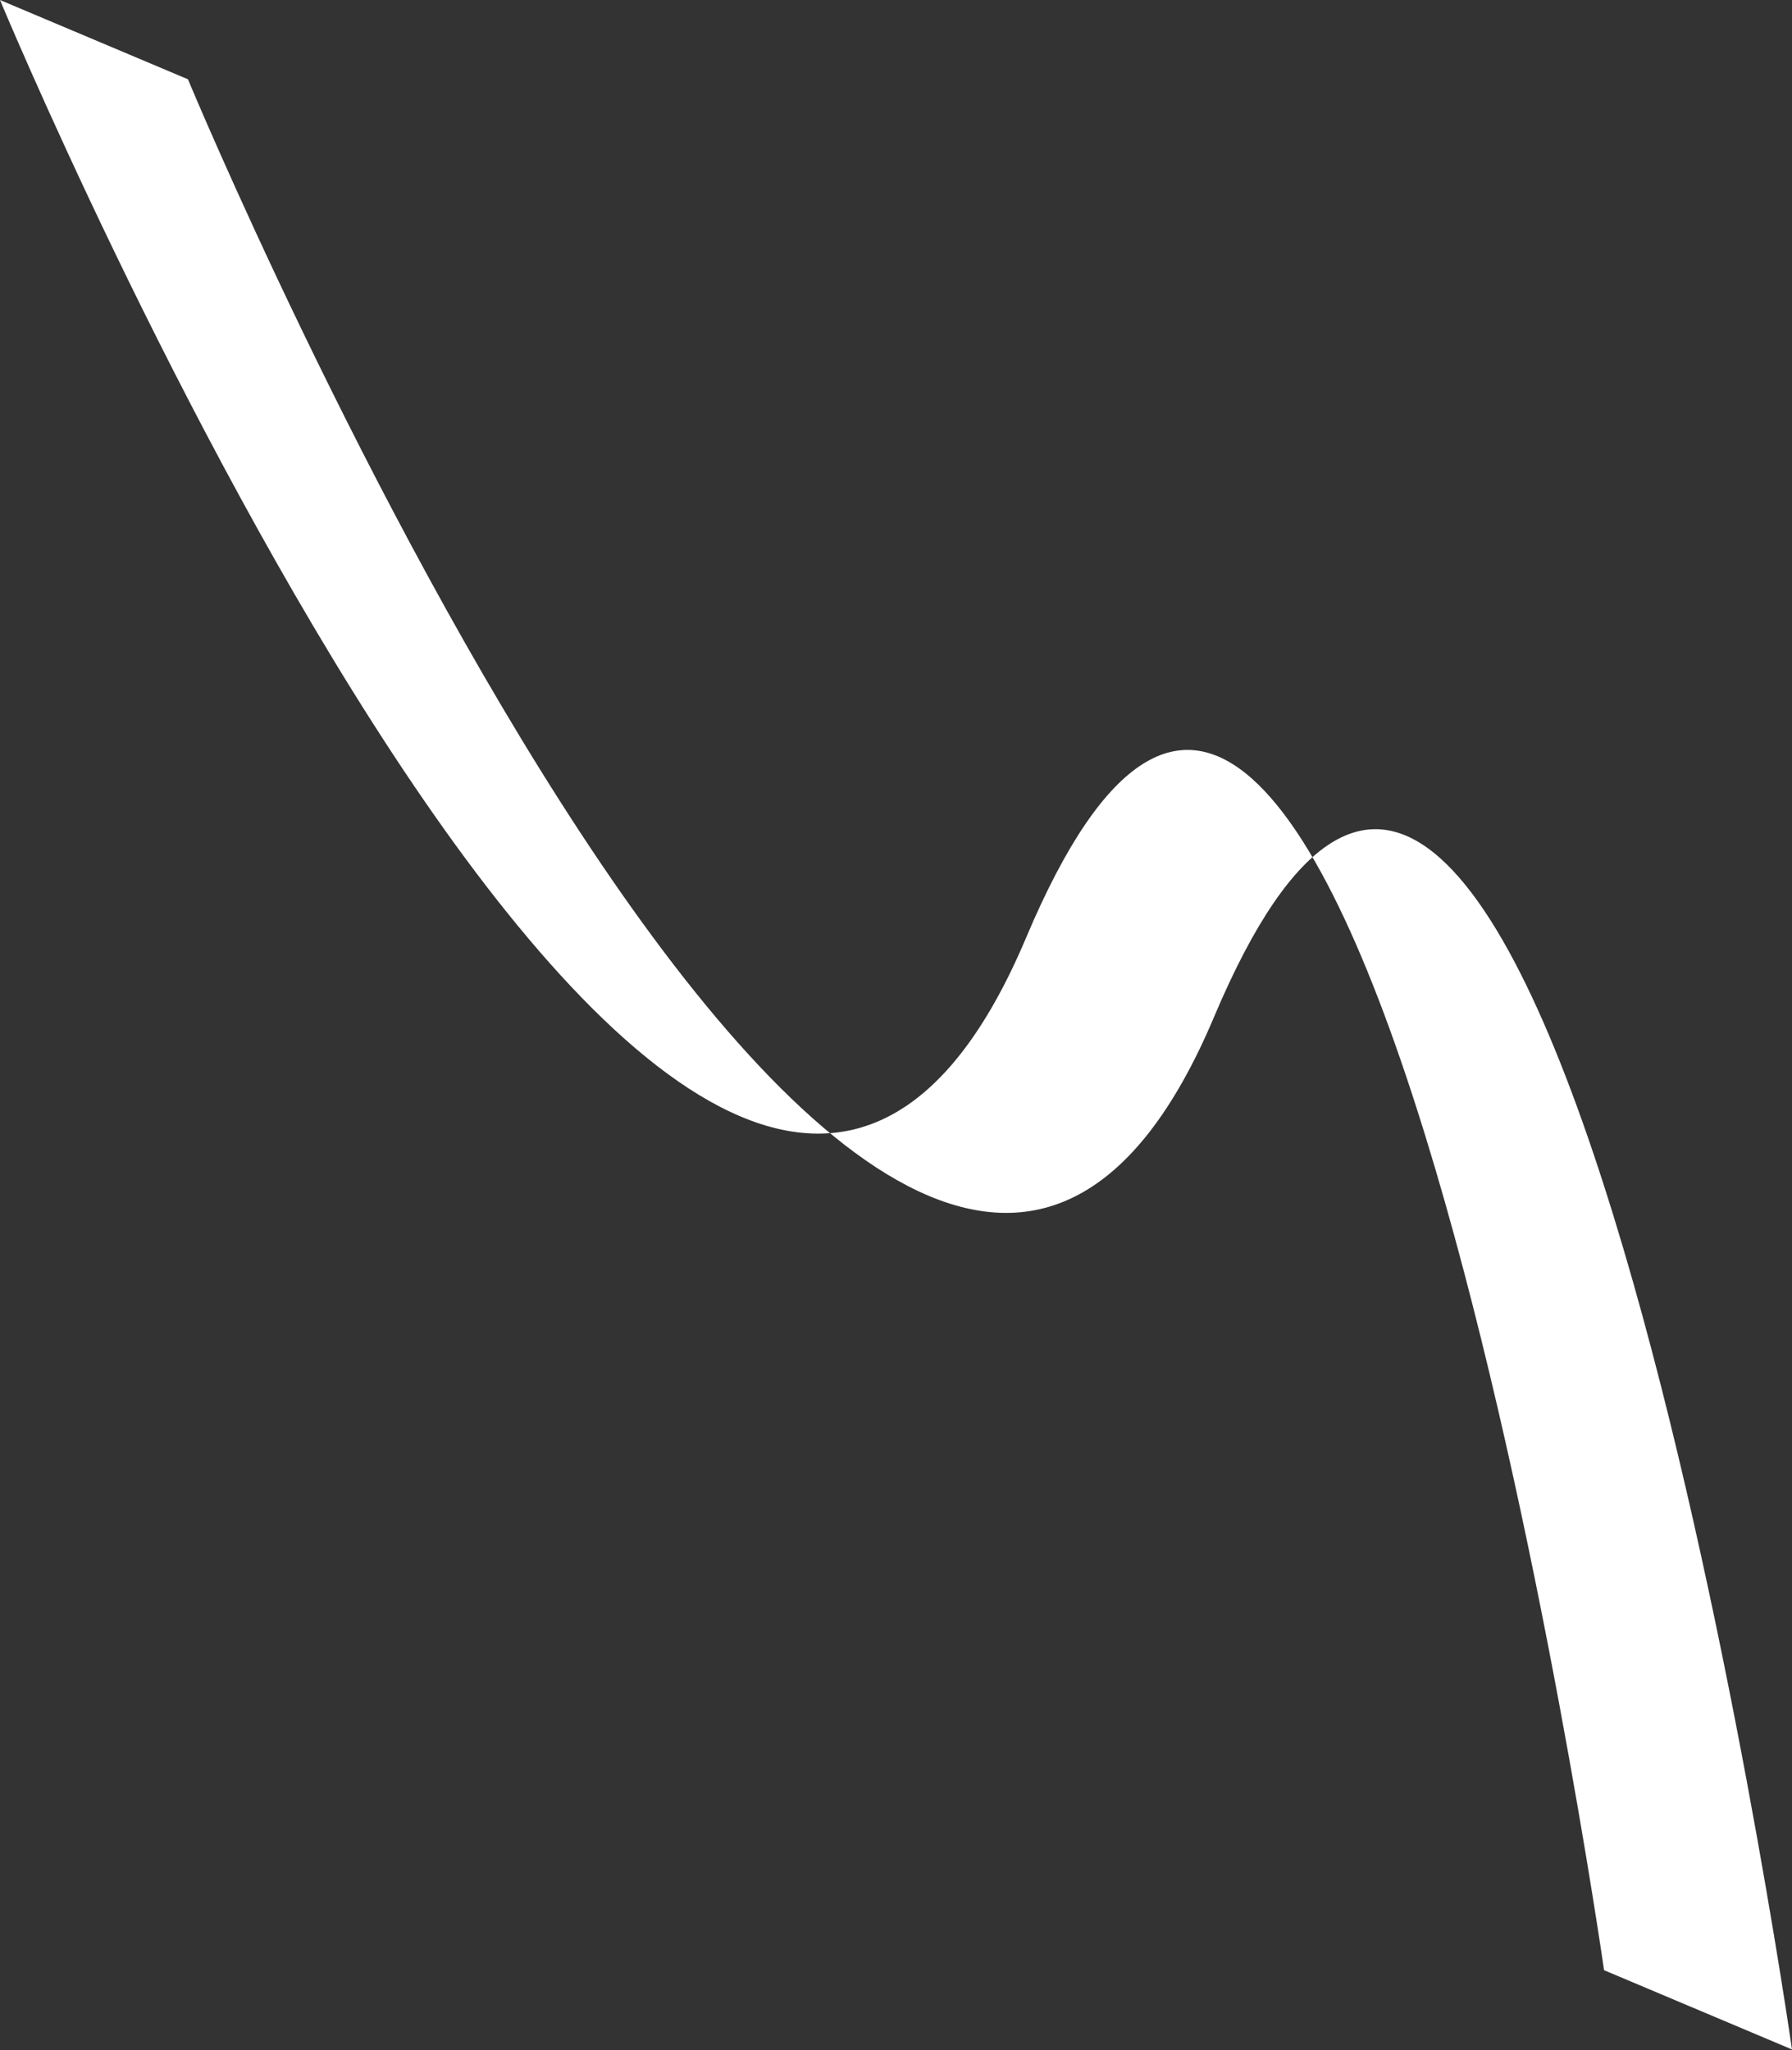 <?xml version="1.0" encoding="UTF-8"?> <svg xmlns="http://www.w3.org/2000/svg" width="1125" height="1287" viewBox="0 0 1125 1287" fill="none"><rect x="0" y="0" width="1125" height="1287" fill="#333333" stroke="none"/> <path d="M1125 1286.66C1125 1286.66 963.444 161.258 762.141 638.508C560.838 1115.76 117.985 49.766 117.985 49.766L0 0C0 0 442.853 1065.99 644.156 588.742C845.459 111.492 1007.02 1236.9 1007.02 1236.9L1125 1286.66Z" fill="white"></path> </svg> 